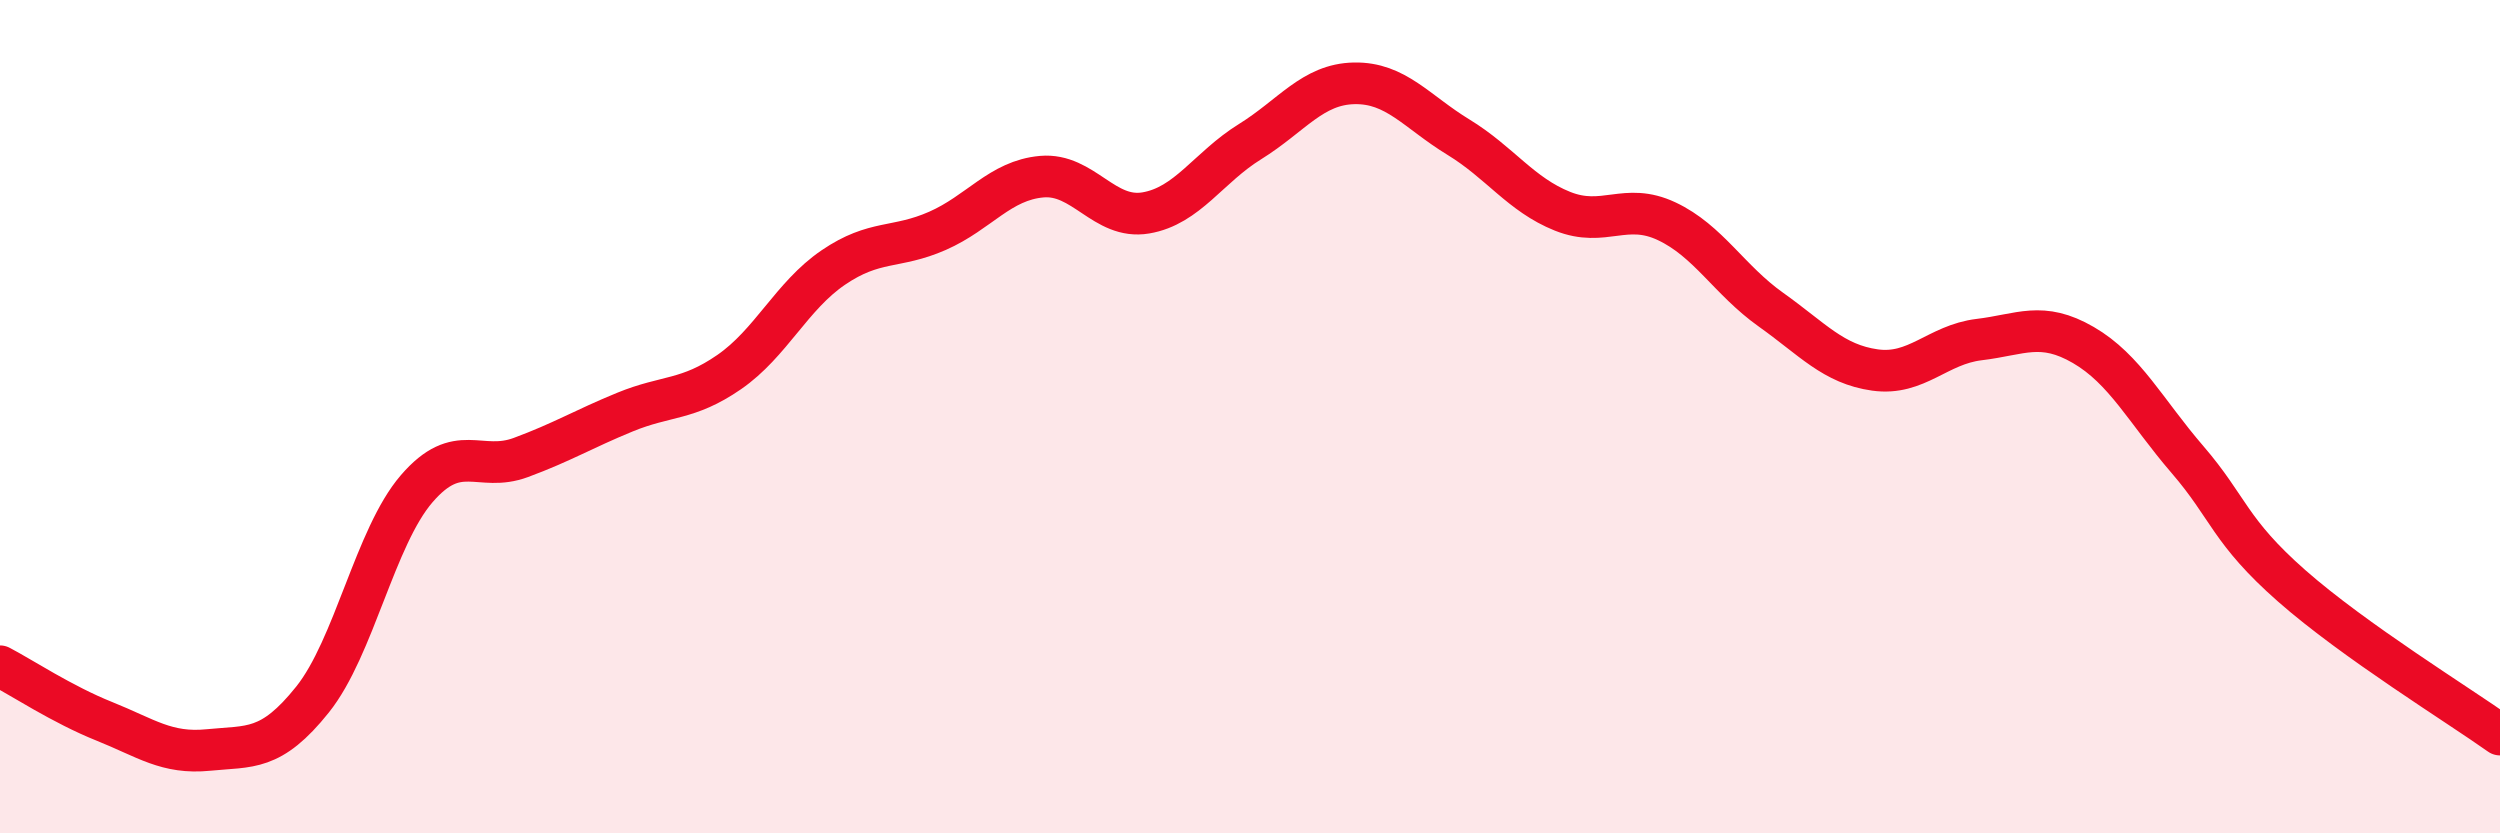 
    <svg width="60" height="20" viewBox="0 0 60 20" xmlns="http://www.w3.org/2000/svg">
      <path
        d="M 0,15.99 C 0.5,16.25 1.5,16.91 2.5,17.31 C 3.5,17.71 4,18.1 5,18 C 6,17.9 6.5,18.04 7.5,16.79 C 8.5,15.54 9,12.89 10,11.73 C 11,10.57 11.5,11.35 12.5,10.98 C 13.5,10.61 14,10.3 15,9.89 C 16,9.48 16.5,9.62 17.5,8.93 C 18.5,8.24 19,7.1 20,6.42 C 21,5.74 21.5,5.98 22.5,5.54 C 23.5,5.1 24,4.33 25,4.24 C 26,4.15 26.5,5.28 27.5,5.11 C 28.5,4.94 29,4.02 30,3.4 C 31,2.78 31.5,2.02 32.5,2 C 33.5,1.98 34,2.68 35,3.29 C 36,3.9 36.5,4.67 37.5,5.07 C 38.5,5.47 39,4.84 40,5.31 C 41,5.78 41.5,6.72 42.5,7.43 C 43.5,8.14 44,8.74 45,8.88 C 46,9.02 46.5,8.27 47.5,8.15 C 48.5,8.03 49,7.7 50,8.28 C 51,8.86 51.5,9.87 52.5,11.03 C 53.5,12.19 53.5,12.74 55,14.06 C 56.5,15.38 59,16.92 60,17.63L60 20L0 20Z"
        fill="#EB0A25"
        opacity="0.1"
        stroke-linecap="round"
        stroke-linejoin="round"
      />
      <path
        d="M 0,15.99 C 0.5,16.25 1.5,16.91 2.5,17.31 C 3.5,17.71 4,18.1 5,18 C 6,17.9 6.5,18.04 7.5,16.79 C 8.5,15.54 9,12.89 10,11.73 C 11,10.57 11.5,11.35 12.5,10.98 C 13.5,10.61 14,10.3 15,9.89 C 16,9.48 16.5,9.62 17.5,8.93 C 18.5,8.24 19,7.1 20,6.42 C 21,5.74 21.5,5.98 22.5,5.54 C 23.5,5.1 24,4.33 25,4.24 C 26,4.15 26.5,5.28 27.5,5.11 C 28.5,4.94 29,4.02 30,3.4 C 31,2.78 31.5,2.02 32.5,2 C 33.5,1.98 34,2.68 35,3.29 C 36,3.9 36.5,4.67 37.5,5.07 C 38.5,5.47 39,4.84 40,5.31 C 41,5.78 41.5,6.72 42.5,7.43 C 43.5,8.14 44,8.74 45,8.88 C 46,9.02 46.5,8.27 47.5,8.15 C 48.5,8.03 49,7.7 50,8.28 C 51,8.86 51.5,9.87 52.5,11.03 C 53.5,12.19 53.5,12.74 55,14.06 C 56.5,15.38 59,16.92 60,17.63"
        stroke="#EB0A25"
        stroke-width="1"
        fill="none"
        stroke-linecap="round"
        stroke-linejoin="round"
      />
    </svg>
  